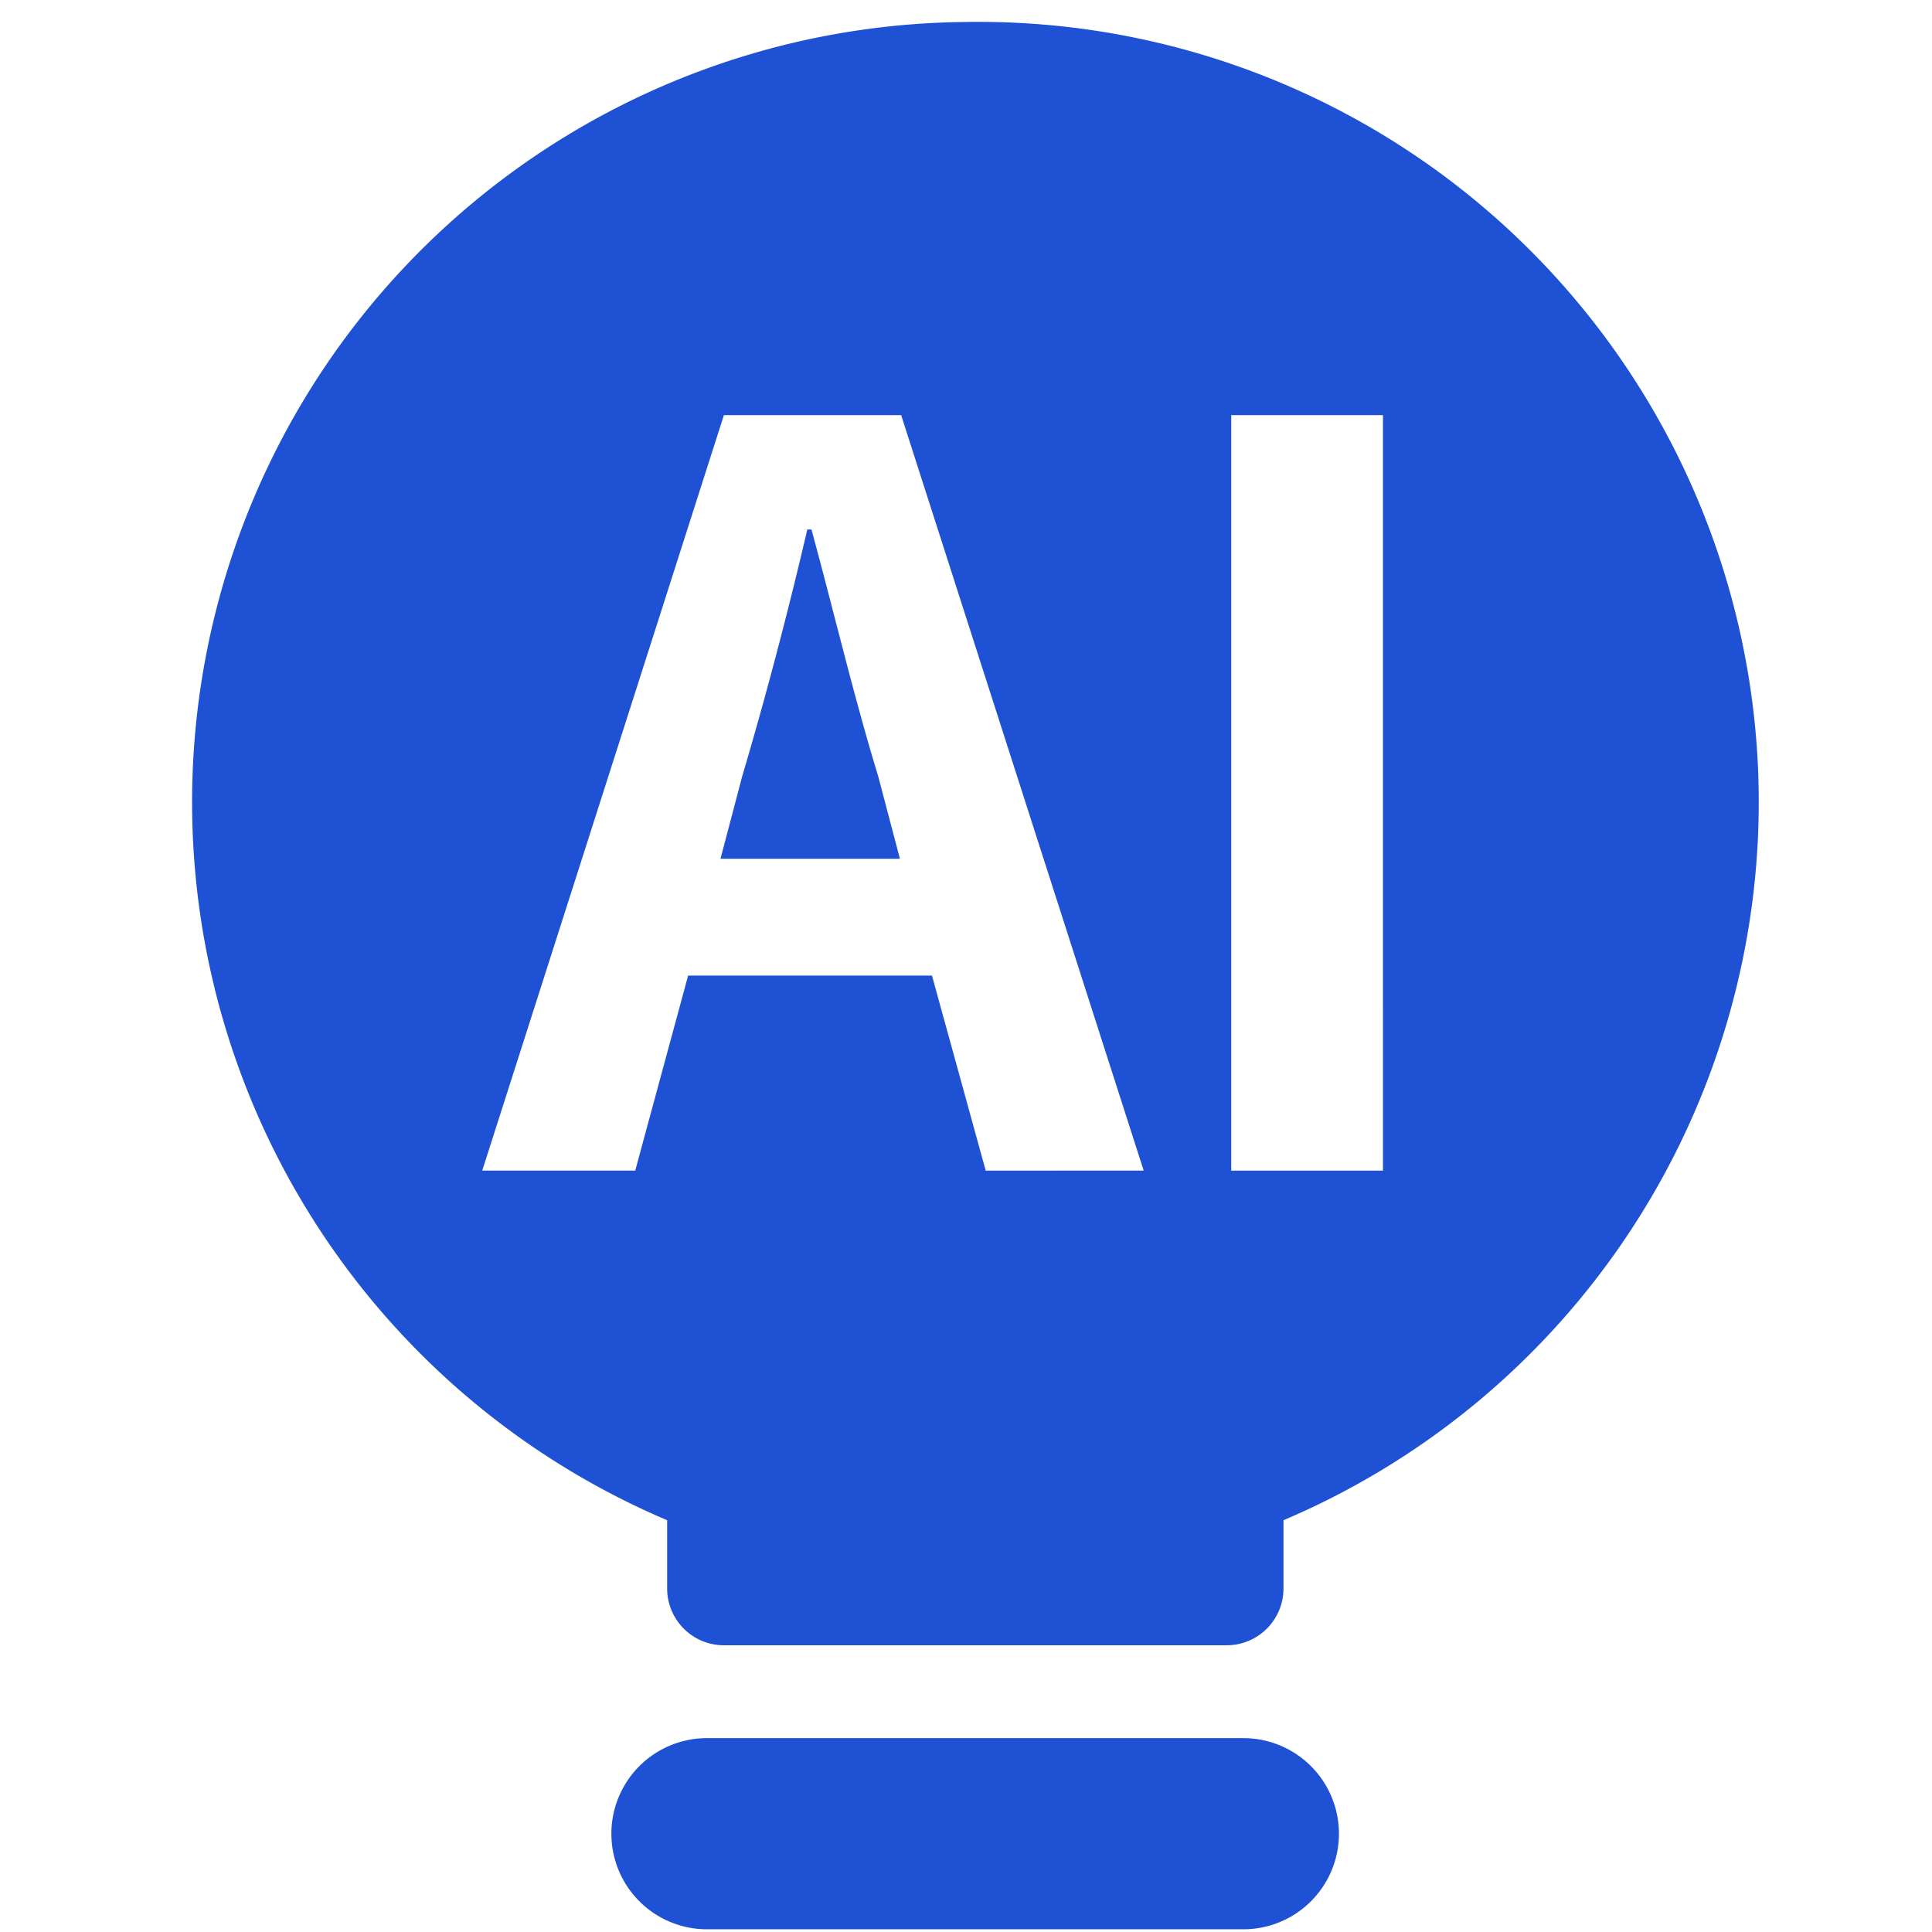 <svg xmlns="http://www.w3.org/2000/svg" xmlns:xlink="http://www.w3.org/1999/xlink" width="89" height="89" viewBox="0 0 89 89">
  <defs>
    <clipPath id="clip-path">
      <rect id="矩形_13" data-name="矩形 13" width="89" height="89" rx="5" transform="translate(-0.247 -0.054)" fill="#0c387f"/>
    </clipPath>
  </defs>
  <g id="蒙版组_9" data-name="蒙版组 9" transform="translate(0.247 0.054)" clip-path="url(#clip-path)">
    <g id="学情分析" transform="translate(8.597 0.954)">
      <path id="路径_13" data-name="路径 13" d="M22.423,11.7h-.19c-.889,3.814-1.927,7.757-3,11.371l-1,3.8h8.266l-1-3.8C24.389,19.454,23.451,15.46,22.423,11.7Zm19.9,55.679H17.61a4.4,4.4,0,1,0,0,8.806H42.32a4.4,4.4,0,0,0,0-8.806Z" transform="translate(6.113 11.682)" fill="#1f51d4"/>
      <path id="路径_14" data-name="路径 14" d="M41.075,2.39A35.941,35.941,0,0,0,27.4,71.407v3.145a2.616,2.616,0,0,0,2.616,2.616H53.166a2.616,2.616,0,0,0,2.626-2.616V71.407A35.941,35.941,0,0,0,41.075,2.39Zm1,52.913L39.6,46.318H28.366L25.93,55.3H18.882L30.014,20.5H38.18L49.352,55.3Zm18.3,0H53.385V20.5h6.989Z" transform="translate(-5.511 -2.384)" fill="#1f51d4"/>
    </g>
  </g>
</svg>
